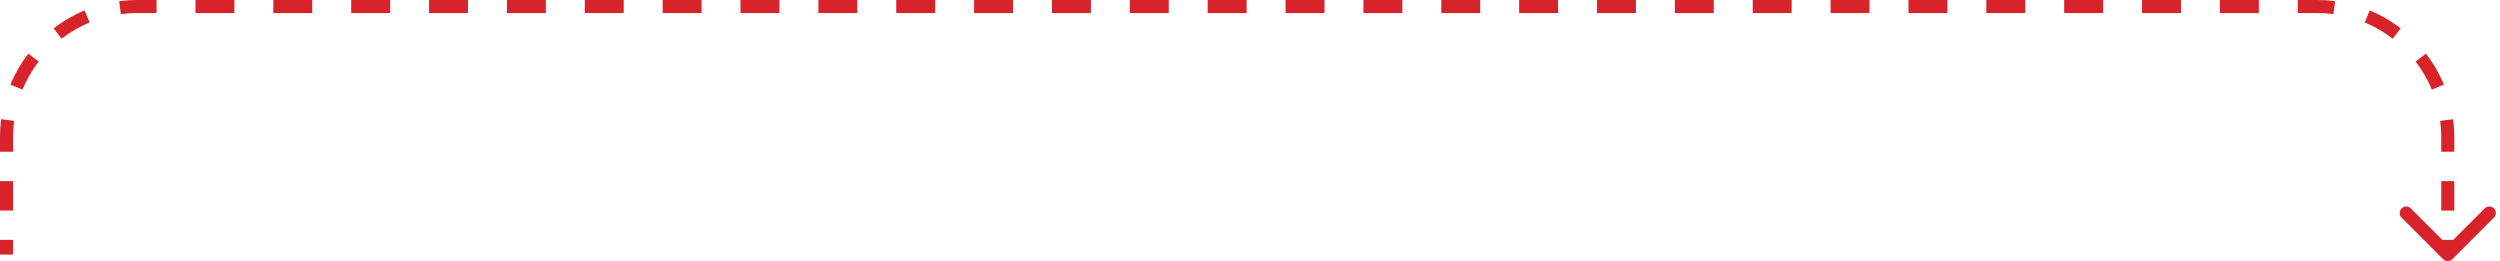 <svg width="383" height="40" viewBox="0 0 383 40" fill="none" xmlns="http://www.w3.org/2000/svg">
<path d="M374.293 39.707C374.683 40.098 375.317 40.098 375.707 39.707L382.071 33.343C382.462 32.953 382.462 32.319 382.071 31.929C381.681 31.538 381.047 31.538 380.657 31.929L375 37.586L369.343 31.929C368.953 31.538 368.319 31.538 367.929 31.929C367.538 32.319 367.538 32.953 367.929 33.343L374.293 39.707ZM1 39H2V36.75H1H0V39H1ZM1 32.25H2V27.75H1H0V32.25H1ZM1 23.25H2V21H1H0V23.25H1ZM1 21H2C2 20.158 2.055 19.329 2.161 18.517L1.169 18.388L0.177 18.259C0.06 19.156 0 20.071 0 21H1ZM2.518 13.344L3.441 13.727C4.082 12.183 4.92 10.741 5.925 9.434L5.132 8.824L4.339 8.215C3.229 9.66 2.302 11.253 1.594 12.961L2.518 13.344ZM8.824 5.132L9.434 5.925C10.741 4.92 12.183 4.082 13.727 3.441L13.344 2.518L12.961 1.594C11.253 2.302 9.66 3.229 8.215 4.339L8.824 5.132ZM18.388 1.169L18.517 2.161C19.329 2.055 20.158 2 21 2V1V0C20.071 0 19.156 0.06 18.259 0.177L18.388 1.169ZM21 1V2H23.982V1V0H21V1ZM29.946 1V2H35.911V1V0H29.946V1ZM41.875 1V2H47.839V1V0H41.875V1ZM53.804 1V2H59.768V1V0H53.804V1ZM65.732 1V2H71.696V1V0H65.732V1ZM77.661 1V2H83.625V1V0H77.661V1ZM89.589 1V2H95.554V1V0H89.589V1ZM101.518 1V2H107.482V1V0H101.518V1ZM113.446 1V2H119.411V1V0H113.446V1ZM125.375 1V2H131.339V1V0H125.375V1ZM137.304 1V2H143.268V1V0H137.304V1ZM149.232 1V2H155.196V1V0H149.232V1ZM161.161 1V2H167.125V1V0H161.161V1ZM173.089 1V2H179.054V1V0H173.089V1ZM185.018 1V2H190.982V1V0H185.018V1ZM196.946 1V2H202.911V1V0H196.946V1ZM208.875 1V2H214.839V1V0H208.875V1ZM220.804 1V2H226.768V1V0H220.804V1ZM232.732 1V2H238.696V1V0H232.732V1ZM244.661 1V2H250.625V1V0H244.661V1ZM256.589 1V2H262.553V1V0H256.589V1ZM268.518 1V2H274.482V1V0H268.518V1ZM280.446 1V2H286.411V1V0H280.446V1ZM292.375 1V2H298.339V1V0H292.375V1ZM304.304 1V2H310.268V1V0H304.304V1ZM316.232 1V2H322.196V1V0H316.232V1ZM328.161 1V2H334.125V1V0H328.161V1ZM340.089 1V2H346.054V1V0H340.089V1ZM352.018 1V2H355V1V0H352.018V1ZM355 1V2C355.842 2 356.671 2.055 357.483 2.161L357.612 1.169L357.742 0.177C356.844 0.06 355.929 0 355 0V1ZM362.656 2.518L362.273 3.441C363.817 4.082 365.259 4.92 366.566 5.925L367.176 5.132L367.785 4.339C366.34 3.229 364.747 2.302 363.039 1.594L362.656 2.518ZM370.868 8.824L370.075 9.434C371.08 10.741 371.918 12.183 372.559 13.727L373.482 13.344L374.406 12.961C373.698 11.253 372.771 9.66 371.661 8.215L370.868 8.824ZM374.831 18.388L373.839 18.517C373.945 19.329 374 20.158 374 21H375H376C376 20.071 375.94 19.156 375.823 18.259L374.831 18.388ZM375 21H374V23.25H375H376V21H375ZM375 27.75H374V32.25H375H376V27.75H375ZM375 36.75H374V39H375H376V36.75H375Z" fill="#D9232B"/>
</svg>
